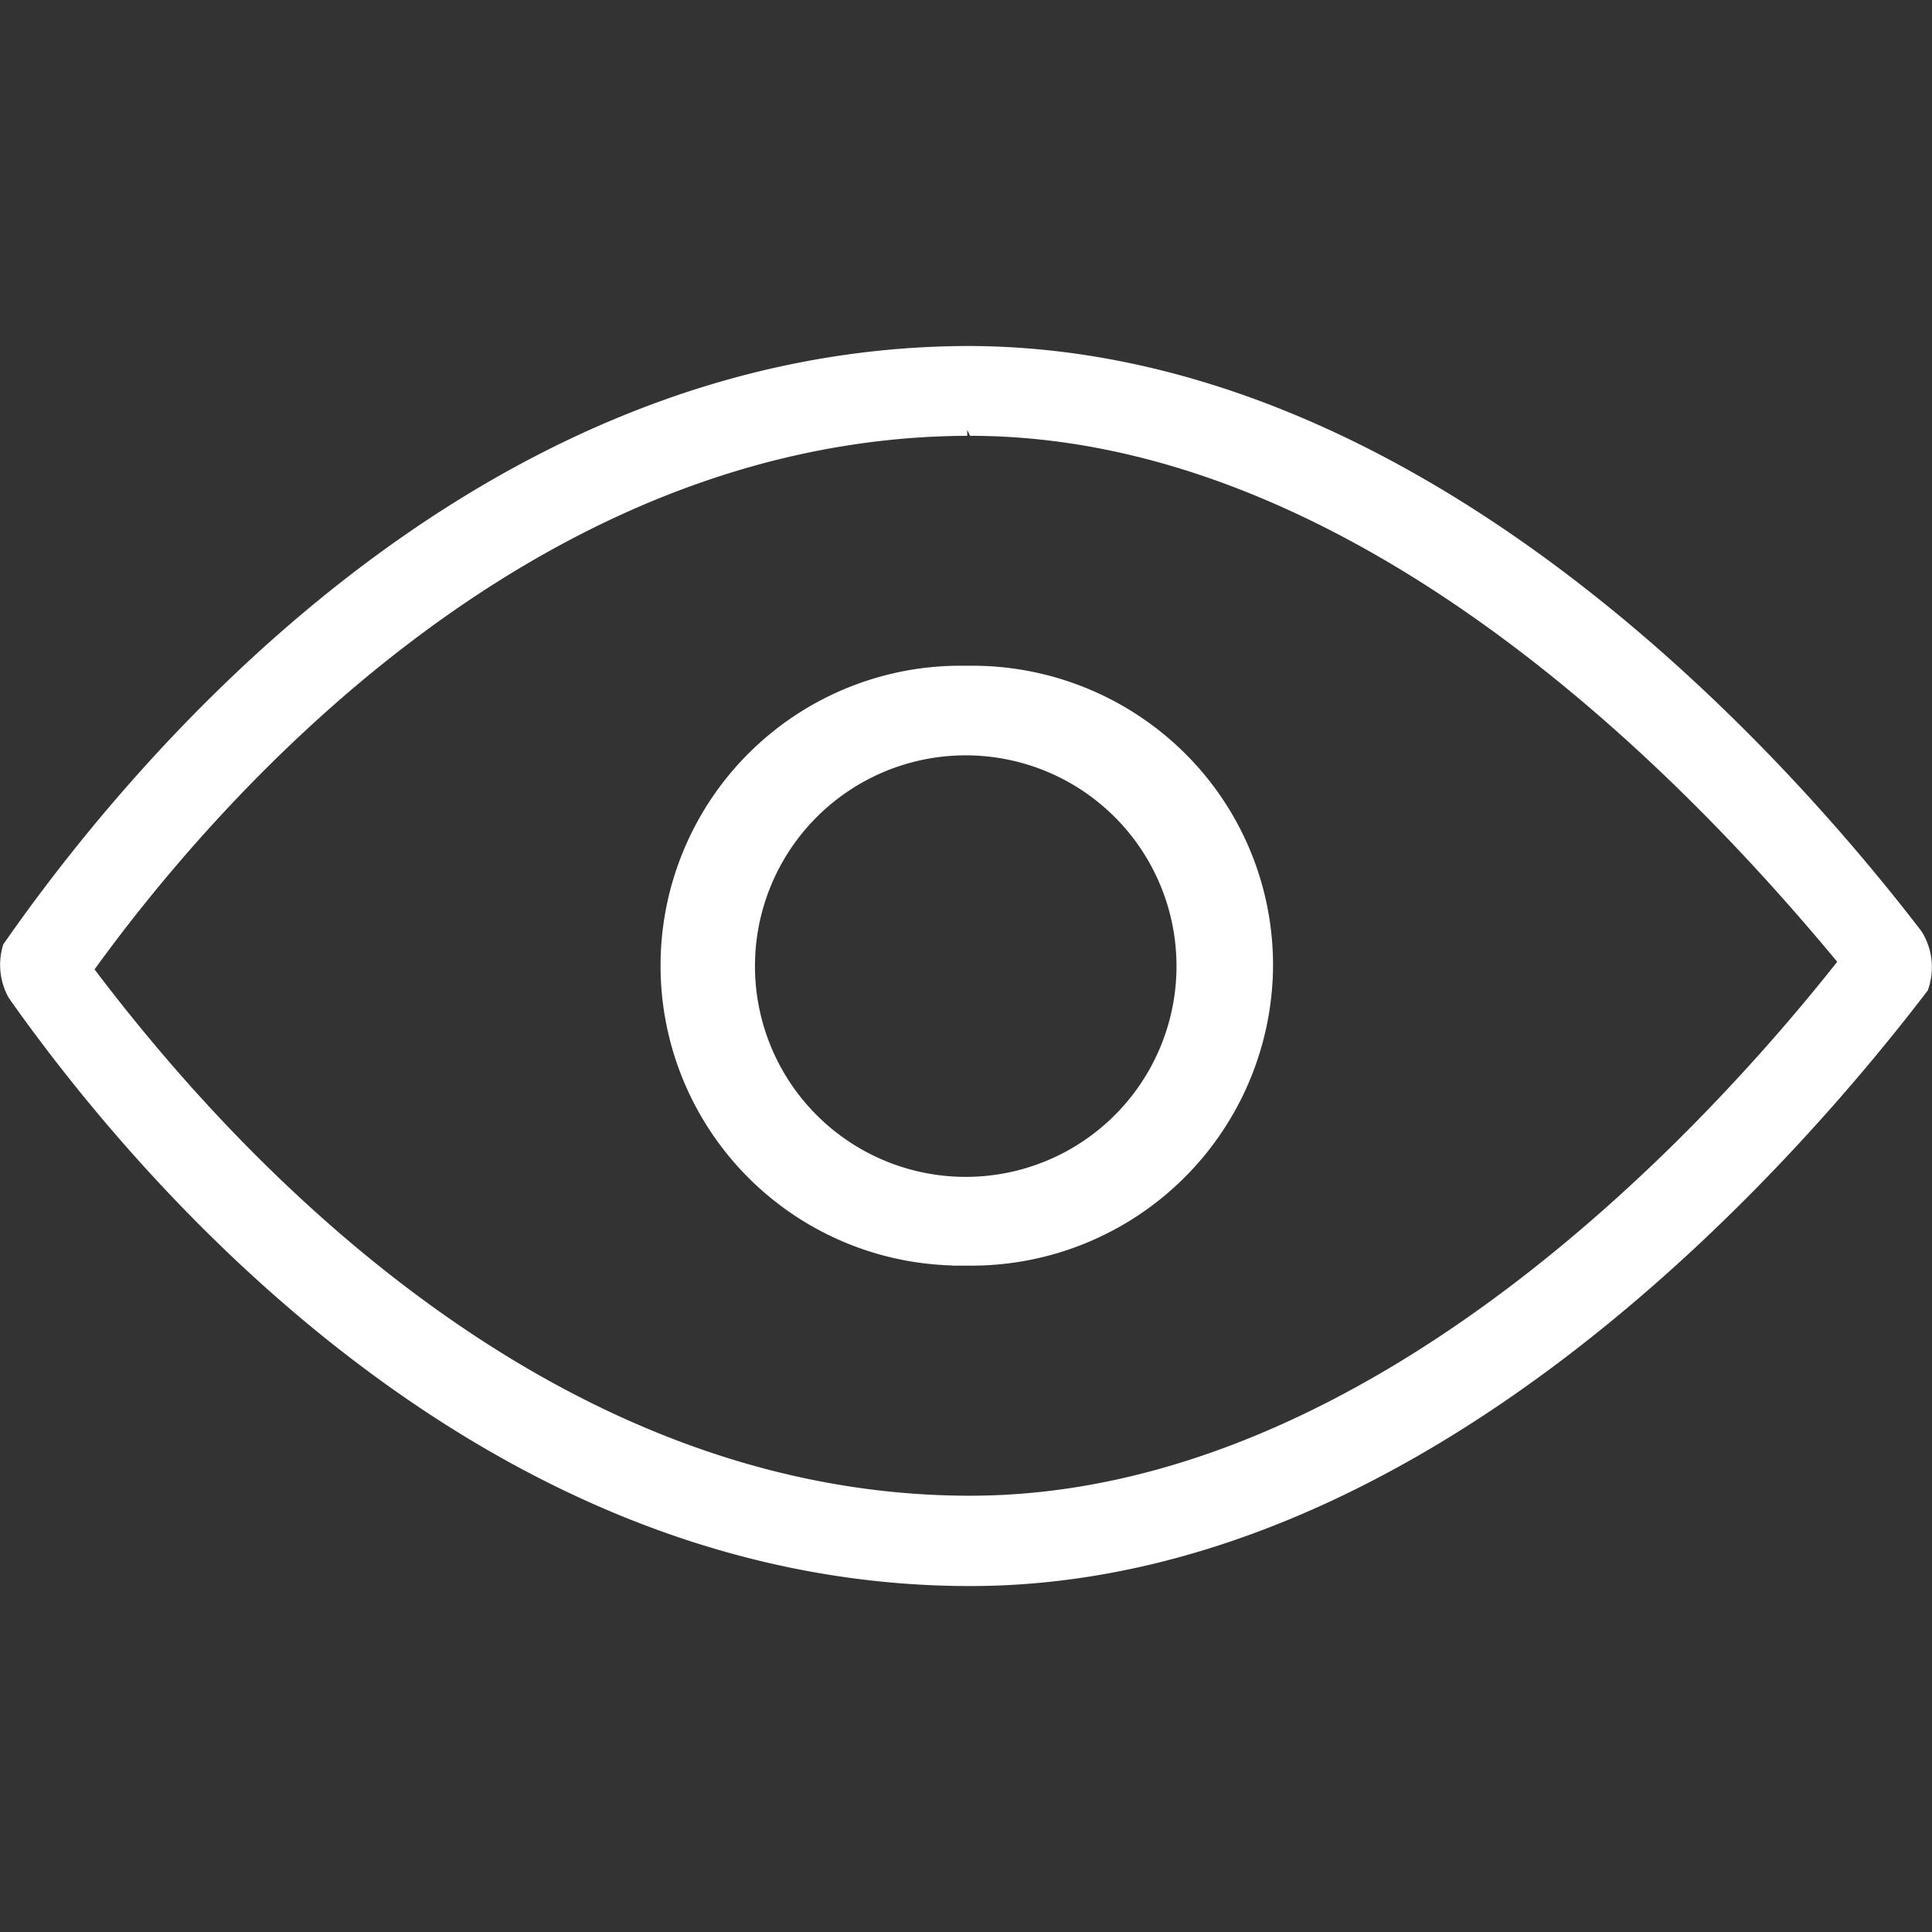 <svg id="ui-view-on" xmlns="http://www.w3.org/2000/svg" xmlns:xlink="http://www.w3.org/1999/xlink" width="33" height="33" viewBox="0 0 33 33">
  <rect x="0" y="0" width="33" height="33" fill="#333333" stroke="none"/>
  <defs>
    <clipPath id="clip-path">
      <rect id="Retângulo_99083" data-name="Retângulo 99083" width="33" height="33" fill="#fff" opacity="0"/>
    </clipPath>
  </defs>
  <g id="Grupo_de_máscara_187" data-name="Grupo de máscara 187" clip-path="url(#clip-path)">
    <path id="Caminho_77382" data-name="Caminho 77382" d="M32.823,12.866c-2.3-3-8.481-9.97-16.252-10C8.133,2.865,2.277,9.892.056,13.087A1.156,1.156,0,0,0,.149,14C2.275,17.02,8.131,24.047,16.571,24.047c7.693,0,13.93-6.994,16.356-10.172A1.152,1.152,0,0,0,32.823,12.866ZM16.521,4.4V4.3h0l.049.1c6.872,0,12.645,6.373,14.811,8.984-2.166,2.741-7.943,9.118-14.811,9.12-7.553,0-12.975-6.373-14.955-8.99C3.587,10.787,8.987,4.432,16.521,4.4Zm-.252,14.174.353,0a5.152,5.152,0,0,0,5.121-5.02,5.094,5.094,0,0,0-1.427-3.653,5.156,5.156,0,0,0-3.7-1.574h-.241a5.123,5.123,0,0,0-.109,10.244Zm.212-8.716h.029a3.6,3.6,0,1,1-.029,0Z" transform="translate(0 3.044)" fill="#fff"/>
  </g>
</svg>
